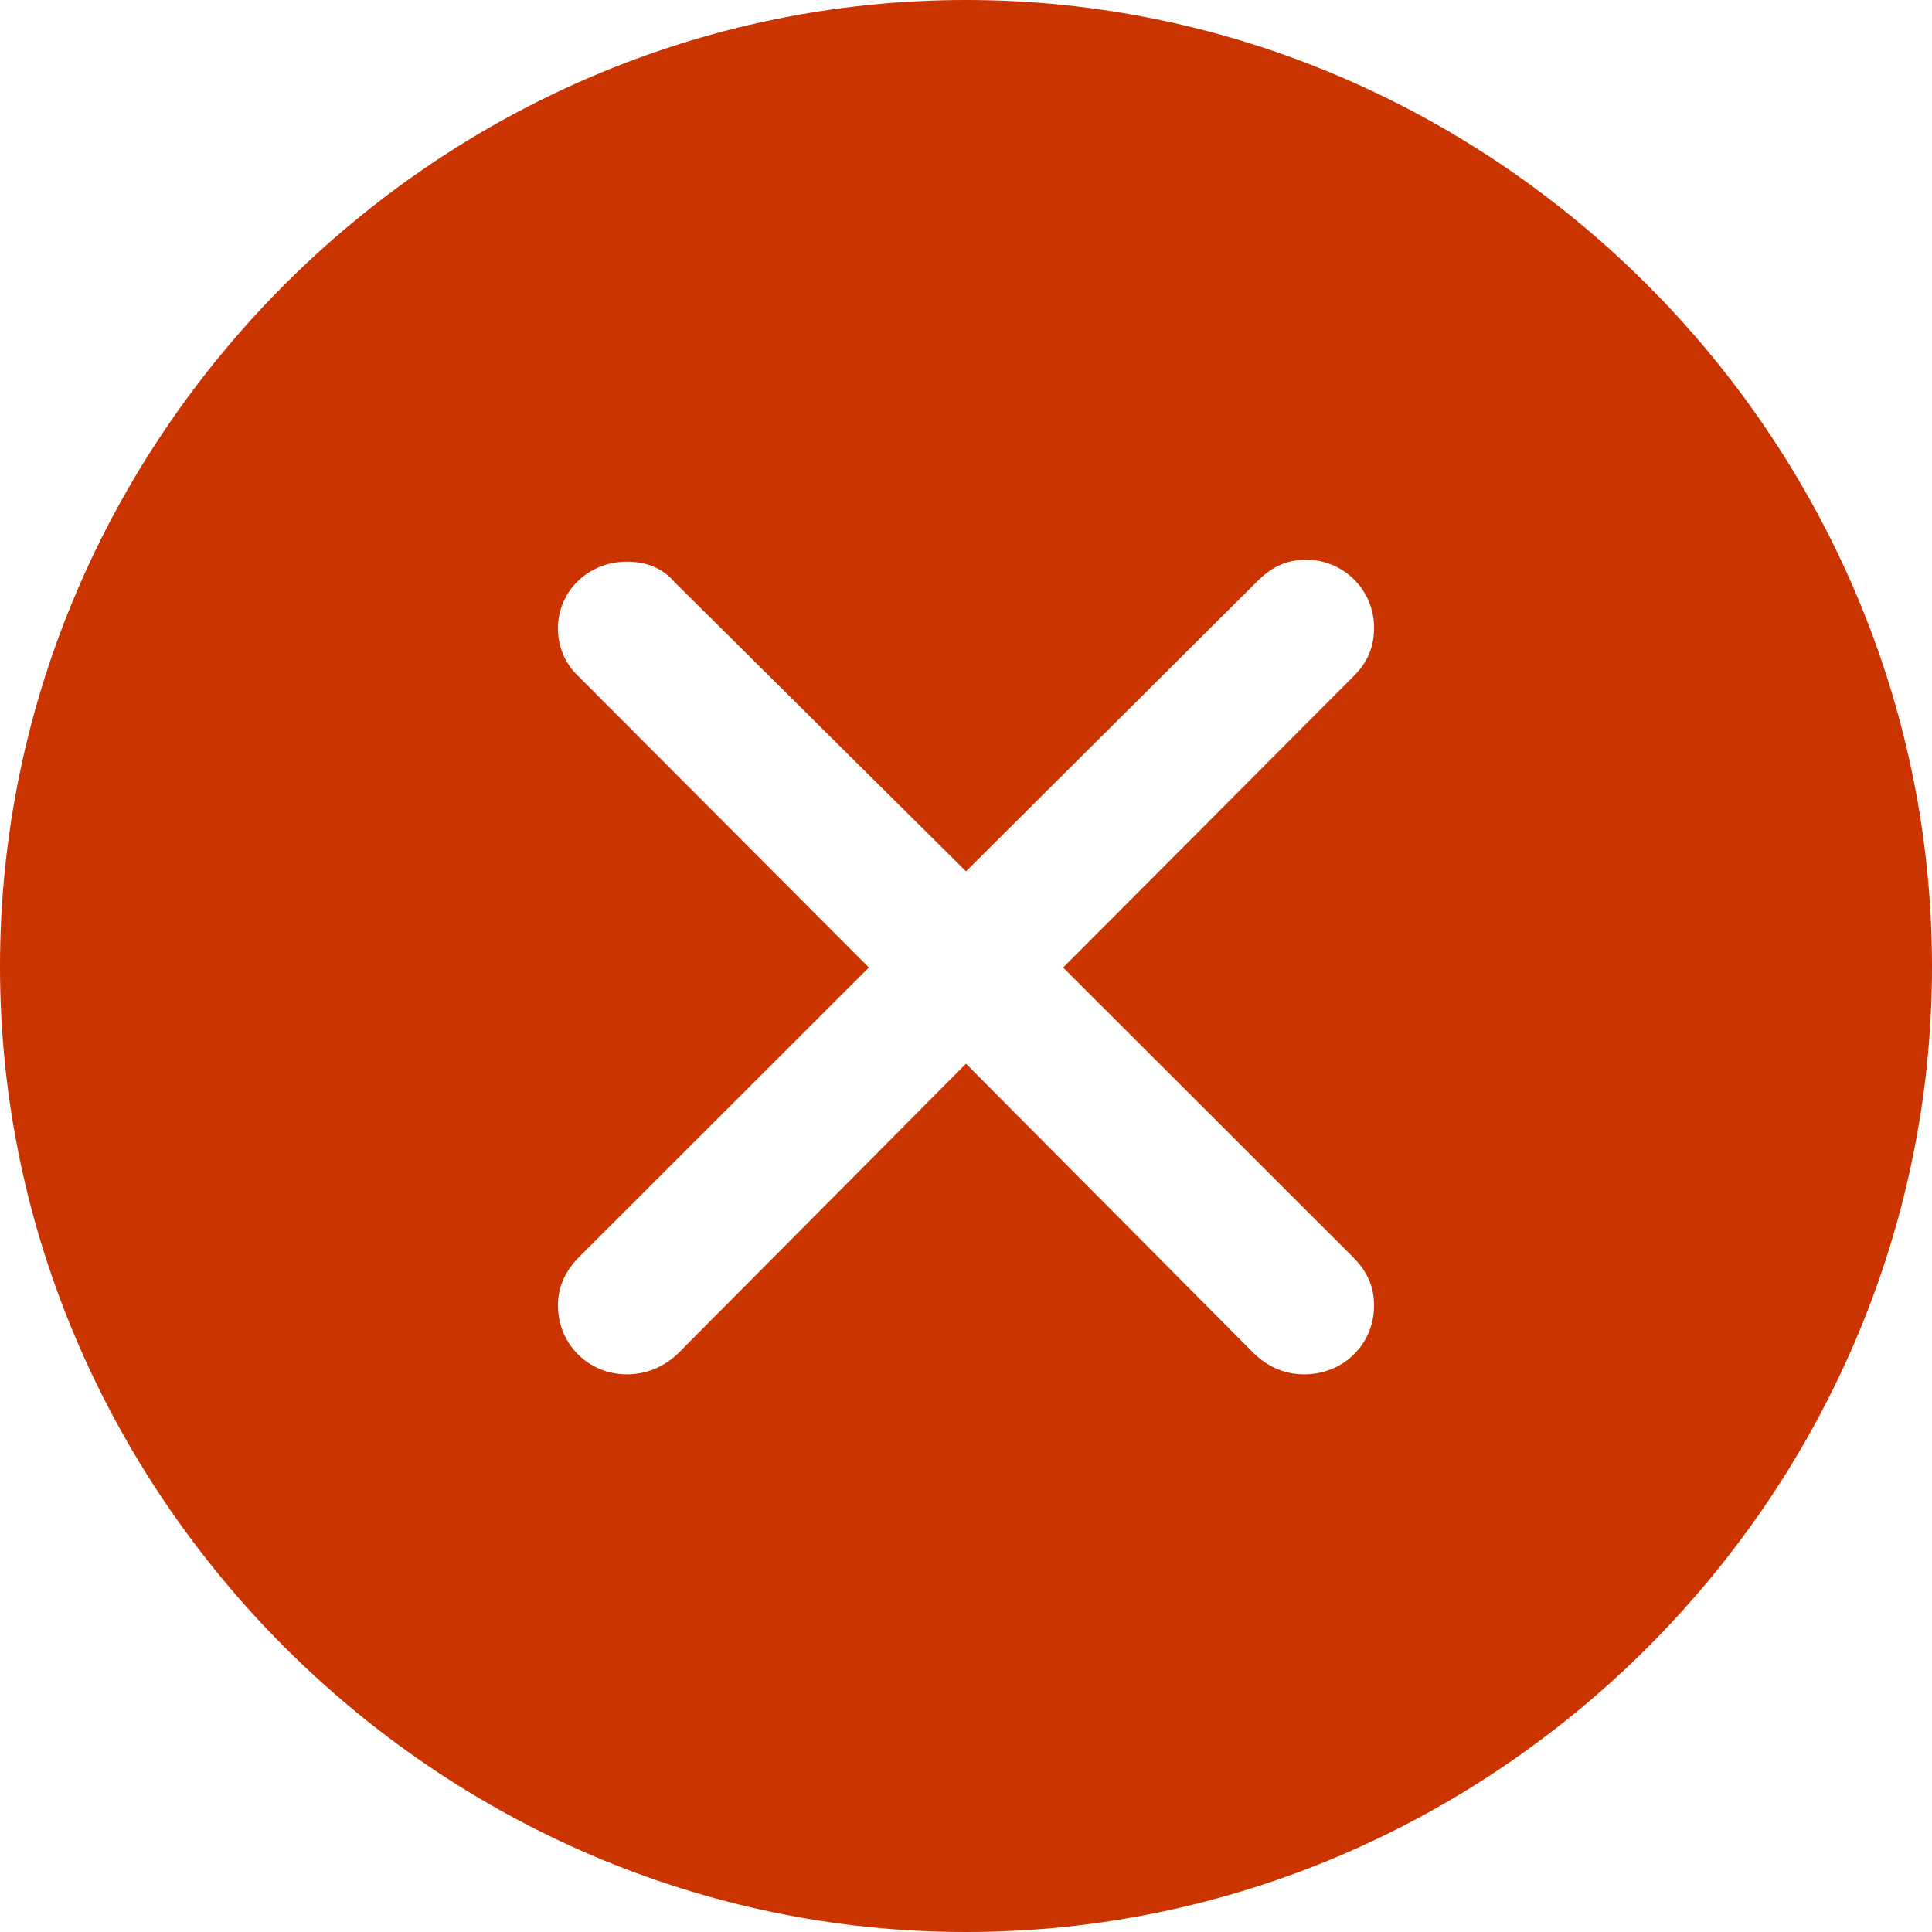 <svg width="14" height="14" viewBox="0 0 14 14" fill="none" xmlns="http://www.w3.org/2000/svg">
<g id="Solid/Xmark/Circle/Normal">
<path id="Vector" d="M7 14C10.838 14 14 10.832 14 7.004C14 3.168 10.83 0 7 0C3.162 0 0 3.168 0 7.004C0 10.832 3.17 14 7 14ZM4.542 9.959C4.263 9.959 4.043 9.739 4.043 9.46C4.043 9.328 4.094 9.211 4.197 9.108L6.296 7.011L4.197 4.906C4.094 4.811 4.043 4.686 4.043 4.554C4.043 4.283 4.263 4.07 4.542 4.07C4.681 4.07 4.799 4.114 4.887 4.217L7 6.314L9.113 4.21C9.223 4.1 9.333 4.056 9.465 4.056C9.737 4.056 9.957 4.276 9.957 4.547C9.957 4.686 9.913 4.796 9.81 4.899L7.704 7.011L9.803 9.108C9.906 9.211 9.957 9.321 9.957 9.46C9.957 9.739 9.737 9.959 9.451 9.959C9.311 9.959 9.194 9.908 9.091 9.812L7 7.708L4.909 9.812C4.806 9.908 4.681 9.959 4.542 9.959Z" fill="#C93400"/>
</g>
</svg>
